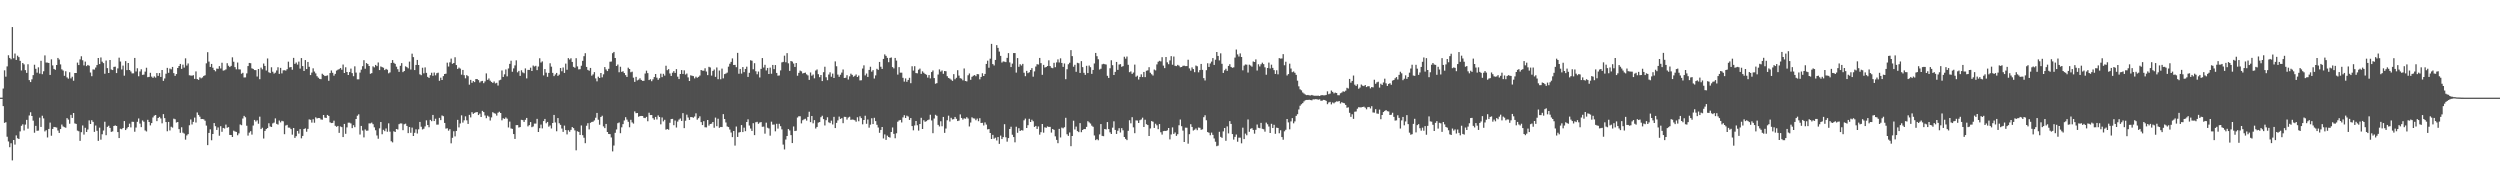 <svg xmlns="http://www.w3.org/2000/svg" width="1920" height="150"><path fill="#4f4f4f" d="M0 75h1v1H0zM1 75h1v1H1zM2 68.015h1v13.479H2zM3 54.032h1v40.341H3zM4 58.864h1v34.997H4zM5 50.986h1v54.047H5zM6 42.428h1v66.228H6zM7 44.479h1v68.595H7zM8 45.536h1v64.514H8zM9 20.805h1v102.396H9zM10 44.772h1v62.763H10zM11 41.087h1v69.97H11zM12 46.008h1v57.995H12zM13 42.744h1v63.458H13zM14 43.886h1v62.873H14zM15 46.742h1v54.152H15zM16 54.126h1v42.488H16zM17 48.392h1v47.109H17zM18 49.448h1v50.732H18zM19 53.847h1v41.868H19zM20 55.968h1v36.095H20zM21 49.347h1v49.448H21zM22 61.551h1v27.134H22zM23 63.018h1v23.191H23zM24 60.931h1v28.148H24zM25 57.703h1v34.967H25zM26 49.736h1v52.209H26zM27 52.817h1v43.841H27zM28 55.831h1v44.617H28zM29 51.73h1v48.569H29zM30 56.525h1v33.841H30zM31 46.715h1v50.776H31zM32 56.962h1v31.923H32zM33 54.753h1v36.2H33zM34 42.558h1v58.357H34zM35 48.017h1v51.971H35zM36 48.056h1v57.535H36zM37 48.397h1v50.648H37zM38 57.541h1v36.638H38zM39 45.568h1v58.672H39zM40 50.249h1v48.769H40zM41 52.945h1v44.555H41zM42 53.584h1v44.092H42zM43 49.908h1v48.043H43zM44 44.49h1v55.743H44zM45 45.699h1v56.384H45zM46 49.452h1v49.647H46zM47 53.242h1v42.406H47zM48 54.163h1v42.973H48zM49 58.214h1v39.487H49zM50 54.714h1v43.367H50zM51 59.454h1v31.289H51zM52 60.439h1v31.394H52zM53 55.486h1v39.533H53zM54 60.228h1v27.986H54zM55 58.923h1v31.671H55zM56 61.983h1v24.781H56zM57 56.076h1v38.707H57zM58 56.058h1v39.144H58zM59 48.083h1v52.216H59zM60 49.972h1v50.835H60zM61 45.628h1v62.564H61zM62 43.208h1v58.329H62zM63 46.298h1v50.071H63zM64 50.244h1v53.108H64zM65 47.324h1v50.812H65zM66 50.777h1v50.581H66zM67 49.871h1v49.604H67zM68 50.464h1v42.016H68zM69 55.703h1v39.515H69zM70 58.523h1v33.79H70zM71 53.304h1v40.311H71zM72 53.453h1v47.805H72zM73 51.888h1v44.514H73zM74 49.969h1v50.492H74zM75 44.543h1v63.637H75zM76 49.187h1v48.84H76zM77 44.112h1v63.138H77zM78 47.358h1v55.768H78zM79 48.505h1v51.76H79zM80 56.607h1v36.903H80zM81 46.493h1v57.35H81zM82 52.343h1v45.104H82zM83 56.076h1v40.51H83zM84 46.072h1v52.179H84zM85 53.407h1v47.885H85zM86 53.833h1v47.089H86zM87 51.373h1v45.381H87zM88 51.208h1v45.081H88zM89 56.12h1v40.668H89zM90 52.526h1v48.879H90zM91 44.291h1v61.724H91zM92 47.246h1v51.632H92zM93 53.355h1v45.917H93zM94 50.393h1v47.901H94zM95 58.122h1v34.832H95zM96 46.935h1v52.937H96zM97 53.863h1v44.779H97zM98 48.363h1v49.155H98zM99 53.762h1v41.199H99zM100 54.861h1v42.962H100zM101 56.353h1v37.125H101zM102 56.305h1v37.279H102zM103 44.492h1v56.688H103zM104 54.89h1v43.06H104zM105 52.412h1v41.135H105zM106 58.562h1v32.438H106zM107 54.906h1v39.998H107zM108 53.204h1v44.427H108zM109 57.507h1v35.003H109zM110 57.31h1v36.203H110zM111 54.998h1v45.198H111zM112 51.997h1v48.984H112zM113 59.271h1v32.737H113zM114 59.056h1v34.621H114zM115 55.914h1v40.385H115zM116 58.829h1v35.695H116zM117 59.779h1v30.446H117zM118 58.669h1v30.174H118zM119 59.578h1v28.746H119zM120 56.133h1v36.889H120zM121 58.241h1v32.396H121zM122 56.113h1v33.66H122zM123 59.084h1v31.893H123zM124 53.783h1v40.925H124zM125 62.082h1v25.576H125zM126 60.271h1v30.437H126zM127 56.646h1v37.102H127zM128 52.098h1v48.737H128zM129 55.891h1v37.741H129zM130 52.62h1v47.562H130zM131 53.265h1v44.07H131zM132 51.43h1v46.592H132zM133 56.158h1v34.974H133zM134 58.276h1v33.328H134zM135 56.875h1v37.256H135zM136 52.224h1v41.485H136zM137 50.69h1v48.489H137zM138 49.111h1v52.895H138zM139 52.911h1v44.818H139zM140 49.658h1v52.241H140zM141 51.904h1v50.7H141zM142 44.822h1v62.429H142zM143 50.343h1v53.694H143zM144 48.734h1v54.276H144zM145 57.795h1v38.393H145zM146 57.992h1v33.772H146zM147 58.113h1v37.459H147zM148 57.767h1v35.841H148zM149 60.548h1v29.746H149zM150 54.836h1v39.274H150zM151 60.738h1v25.649H151zM152 61.347h1v26.919H152zM153 59.372h1v30.215H153zM154 60.159h1v31.27H154zM155 59.489h1v31.884H155zM156 58.335h1v33.321H156zM157 57.781h1v34.928H157zM158 48.653h1v47.812H158zM159 40.114h1v71.344H159zM160 47.303h1v54.804H160zM161 51.407h1v47.913H161zM162 49.093h1v58.629H162zM163 52.013h1v50.881H163zM164 53.762h1v40.73H164zM165 54.762h1v42.154H165zM166 52.67h1v47.139H166zM167 52.84h1v45.035H167zM168 50.814h1v53.413H168zM169 52.604h1v44.314H169zM170 48.173h1v53.06H170zM171 54.245h1v44.001H171zM172 53.984h1v44.743H172zM173 53.288h1v42.422H173zM174 48.557h1v49.524H174zM175 50.507h1v47.127H175zM176 51.498h1v52.152H176zM177 50.594h1v53.085H177zM178 44.041h1v61.186H178zM179 47.408h1v52.943H179zM180 51.56h1v49.43H180zM181 53.261h1v48.059H181zM182 48.026h1v55.857H182zM183 53.24h1v49.226H183zM184 53.368h1v42.243H184zM185 56.614h1v39.535H185zM186 55.911h1v35.116H186zM187 59.505h1v29.469H187zM188 59.443h1v30.632H188zM189 56.39h1v40.183H189zM190 50.759h1v53.365H190zM191 48.351h1v53.509H191zM192 48.55h1v52.227H192zM193 52.469h1v50.902H193zM194 52.92h1v43.488H194zM195 53.815h1v38.279H195zM196 53.872h1v39.487H196zM197 58.791h1v33.605H197zM198 52.986h1v42.051H198zM199 60.816h1v28.782H199zM200 51.899h1v47.237H200zM201 53.268h1v44.846H201zM202 48.791h1v57.608H202zM203 50.638h1v49.934H203zM204 54.149h1v44.955H204zM205 44.911h1v53.426H205zM206 55.497h1v39.171H206zM207 56.14h1v40.977H207zM208 51.665h1v45.875H208zM209 55.115h1v39.659H209zM210 56.509h1v37.645H210zM211 55.833h1v35.106H211zM212 54.099h1v41.023H212zM213 51.682h1v44.037H213zM214 56.717h1v35.859H214zM215 52.126h1v41.902H215zM216 56.392h1v36.372H216zM217 53.998h1v39.181H217zM218 53.899h1v49.144H218zM219 54.206h1v42.206H219zM220 53.16h1v42.719H220zM221 47.358h1v50.616H221zM222 51.757h1v46.31H222zM223 51.443h1v47.732H223zM224 53.558h1v49.879H224zM225 44.442h1v53.873H225zM226 49.07h1v56.837H226zM227 48.051h1v56.539H227zM228 49.599h1v50.957H228zM229 47.31h1v55.317H229zM230 52.709h1v46.452H230zM231 44.588h1v61.666H231zM232 50.716h1v53.669H232zM233 54.545h1v44.523H233zM234 46.127h1v52.447H234zM235 53.05h1v48.098H235zM236 47.589h1v51.401H236zM237 51.299h1v40.384H237zM238 57.655h1v34.328H238zM239 55.749h1v38.391H239zM240 52.469h1v39.13H240zM241 54.918h1v39.366H241zM242 56.364h1v33.747H242zM243 58.518h1v32.467H243zM244 59.64h1v30.97H244zM245 60.567h1v30.119H245zM246 60.809h1v30.929H246zM247 56.648h1v35.315H247zM248 57.497h1v30.847H248zM249 58.431h1v31.895H249zM250 58.198h1v32.406H250zM251 57.928h1v30.339H251zM252 62.059h1v26.988H252zM253 56.108h1v37.867H253zM254 54.101h1v40.426H254zM255 55.904h1v38.482H255zM256 58.102h1v34.548H256zM257 56.721h1v39.902H257zM258 54.215h1v43.191H258zM259 53.54h1v43.195H259zM260 53.112h1v48.922H260zM261 52.208h1v44.932H261zM262 53.547h1v44.074H262zM263 49.546h1v55.702H263zM264 56.087h1v39.101H264zM265 51.668h1v51.074H265zM266 55.282h1v42.548H266zM267 57.58h1v36.615H267zM268 55.325h1v38.862H268zM269 52.686h1v42.122H269zM270 56.163h1v42.236H270zM271 58.5h1v37.631H271zM272 50.967h1v46.729H272zM273 55.76h1v35.61H273zM274 60.947h1v27.922H274zM275 60.94h1v26.889H275zM276 55.753h1v47.569H276zM277 53.513h1v43.188H277zM278 50.862h1v49.389H278zM279 46.23h1v59.277H279zM280 52.764h1v46.658H280zM281 48.454h1v51.932H281zM282 49.191h1v51.112H282zM283 50.679h1v44.086H283zM284 56.678h1v38.073H284zM285 56.186h1v37.961H285zM286 50.945h1v44.427H286zM287 51.787h1v46.004H287zM288 49.855h1v50.174H288zM289 50.809h1v53.22H289zM290 47.994h1v58.572H290zM291 53.815h1v44.752H291zM292 51.07h1v42.65H292zM293 51.563h1v51.529H293zM294 52.011h1v47.665H294zM295 53.828h1v46.949H295zM296 52.906h1v45.779H296zM297 53.558h1v47.604H297zM298 56.326h1v38.389H298zM299 55.598h1v45.537H299zM300 48.319h1v60.158H300zM301 46.14h1v63.232H301zM302 48.212h1v52.584H302zM303 49.059h1v52.339H303zM304 51.176h1v47.917H304zM305 53.165h1v46.326H305zM306 55.188h1v40.188H306zM307 50.53h1v44.23H307zM308 48.502h1v46.338H308zM309 55.41h1v44.559H309zM310 54.54h1v40.888H310zM311 50.949h1v44.037H311zM312 51.533h1v45.17H312zM313 52.501h1v49.721H313zM314 47.308h1v50.297H314zM315 53.412h1v48.595H315zM316 41.215h1v56.777H316zM317 43.858h1v60.611H317zM318 53.826h1v48.176H318zM319 49.844h1v49.485H319zM320 46.021h1v56.514H320zM321 49.942h1v49.364H321zM322 57.079h1v36.551H322zM323 57.777h1v39.549H323zM324 52.018h1v47.393H324zM325 56.303h1v42.557H325zM326 51.768h1v45.324H326zM327 55.948h1v36.477H327zM328 59.024h1v36.988H328zM329 59.855h1v37.899H329zM330 57.745h1v34.335H330zM331 55.861h1v37.214H331zM332 58.191h1v30.08H332zM333 55.728h1v37.253H333zM334 57.85h1v33.314H334zM335 56.225h1v39.499H335zM336 55.792h1v39.897H336zM337 62.064h1v28.457H337zM338 59.649h1v32.596H338zM339 61.464h1v27.212H339zM340 58.491h1v30.728H340zM341 56.845h1v37.549H341zM342 56.566h1v42.213H342zM343 48.134h1v50.359H343zM344 51.1h1v49.258H344zM345 47.871h1v51.378H345zM346 45.007h1v65.063H346zM347 49.006h1v56.835H347zM348 48.397h1v52.41H348zM349 43.984h1v60.762H349zM350 49.969h1v50.581H350zM351 52.938h1v39.135H351zM352 51.942h1v45.901H352zM353 52.675h1v42.165H353zM354 57.346h1v31.254H354zM355 53.714h1v40.435H355zM356 57.74h1v34.681H356zM357 60.141h1v29.201H357zM358 57.683h1v34.754H358zM359 58.521h1v36.645H359zM360 65.03h1v23.209H360zM361 61.331h1v28.828H361zM362 63.604h1v22.561H362zM363 62.26h1v25.212H363zM364 63.08h1v23.596H364zM365 60.741h1v25.491H365zM366 60.738h1v25.324H366zM367 61.533h1v26.816H367zM368 63.375h1v23.87H368zM369 62.428h1v27.439H369zM370 62.086h1v23.053H370zM371 63.904h1v22.149H371zM372 62.531h1v26.148H372zM373 56.374h1v34.429H373zM374 61.322h1v27.528H374zM375 60.246h1v29.334H375zM376 61.938h1v30.643H376zM377 62.913h1v27.249H377zM378 63.705h1v22.463H378zM379 62.542h1v24.408H379zM380 64.03h1v23.252H380zM381 63.583h1v25.219H381zM382 65.71h1v20.872H382zM383 61.711h1v24.102H383zM384 61.23h1v25.569H384zM385 54.11h1v38.313H385zM386 59.093h1v31.71H386zM387 57.076h1v34.273H387zM388 53.329h1v36.892H388zM389 58.64h1v32.506H389zM390 52.567h1v45.335H390zM391 49.059h1v44.349H391zM392 46.626h1v52.06H392zM393 55.108h1v43.882H393zM394 52.505h1v50.469H394zM395 50.235h1v56.491H395zM396 46.337h1v49.762H396zM397 55.552h1v40.476H397zM398 54.449h1v43.516H398zM399 58.253h1v39.32H399zM400 53.989h1v38.004H400zM401 55.582h1v36.683H401zM402 56.252h1v37.409H402zM403 52.533h1v39.469H403zM404 60.205h1v30.362H404zM405 53.634h1v43.436H405zM406 53.687h1v42.396H406zM407 51.968h1v41.755H407zM408 54.527h1v43.152H408zM409 50.352h1v46.766H409zM410 51.093h1v43.848H410zM411 50.553h1v44.381H411zM412 53.858h1v37.425H412zM413 51.096h1v50.256H413zM414 44.737h1v53.728H414zM415 48.051h1v47.647H415zM416 47.161h1v51.428H416zM417 57.907h1v35.063H417zM418 53.064h1v38.295H418zM419 55.799h1v38.856H419zM420 59.003h1v34.66H420zM421 56.01h1v41.291H421zM422 48.585h1v47.764H422zM423 51.215h1v47.466H423zM424 55.962h1v38.482H424zM425 58.495h1v29.783H425zM426 57.207h1v36.857H426zM427 55.989h1v44.818H427zM428 58.273h1v32.394H428zM429 57.278h1v37.366H429zM430 52.245h1v43.646H430zM431 54.751h1v43.937H431zM432 51.817h1v49.448H432zM433 56.014h1v40.449H433zM434 48.848h1v51.053H434zM435 53.579h1v49.627H435zM436 44.641h1v55.365H436zM437 45.712h1v55.436H437zM438 44.772h1v54.946H438zM439 47.541h1v50.027H439zM440 51.368h1v47.015H440zM441 52.045h1v48.084H441zM442 44.705h1v70.767H442zM443 51.004h1v49.799H443zM444 53.316h1v47.997H444zM445 53.162h1v50.474H445zM446 50.473h1v45.882H446zM447 46.77h1v57.059H447zM448 43.16h1v62.609H448zM449 40.833h1v69.135H449zM450 51.421h1v45.15H450zM451 53.673h1v40.929H451zM452 54.341h1v45.04H452zM453 52.155h1v42.135H453zM454 58.138h1v35.528H454zM455 57.117h1v36.31H455zM456 55.392h1v37.068H456zM457 60.219h1v30.185H457zM458 62.478h1v24.246H458zM459 58.868h1v33.106H459zM460 59.88h1v35.892H460zM461 56.069h1v33.799H461zM462 59.381h1v29.506H462zM463 57.108h1v39.961H463zM464 51.494h1v46.935H464zM465 53.343h1v41.831H465zM466 54.586h1v46.796H466zM467 52.828h1v50.085H467zM468 47.401h1v55.592H468zM469 47.273h1v58.315H469zM470 40.865h1v75.393H470zM471 39.91h1v71.84H471zM472 44.554h1v57.418H472zM473 50.67h1v48.746H473zM474 49.58h1v45.049H474zM475 55.476h1v38.59H475zM476 51.27h1v51.025H476zM477 55.202h1v42.564H477zM478 54.749h1v40.568H478zM479 56.133h1v36.39H479zM480 57.678h1v32.319H480zM481 59.065h1v32.788H481zM482 51.965h1v41.552H482zM483 53h1v44.752H483zM484 55.488h1v36.53H484zM485 55.048h1v38.949H485zM486 59.628h1v35.28H486zM487 62.853h1v22.708H487zM488 59.038h1v27.901H488zM489 61.734h1v25.031H489zM490 61.208h1v28.43H490zM491 60.116h1v29.041H491zM492 61.377h1v27.661H492zM493 62.128h1v26.972H493zM494 62.052h1v28.441H494zM495 56.456h1v34.292H495zM496 54.256h1v35.505H496zM497 56.158h1v36.96H497zM498 61.494h1v25.061H498zM499 60.876h1v27.498H499zM500 62.368h1v25.933H500zM501 60.928h1v29.828H501zM502 59.164h1v32.815H502zM503 56.815h1v32.998H503zM504 59.649h1v32.117H504zM505 61.272h1v27.352H505zM506 60.079h1v29.785H506zM507 56.577h1v38.899H507zM508 59.235h1v30.954H508zM509 56.694h1v36.539H509zM510 58.07h1v33.944H510zM511 50.484h1v49.082H511zM512 53.934h1v45.145H512zM513 53.098h1v46.519H513zM514 56.399h1v37.933H514zM515 58.324h1v33.095H515zM516 55.843h1v35.427H516zM517 54.625h1v41.552H517zM518 56.026h1v36.555H518zM519 53.089h1v44.857H519zM520 58.9h1v34.482H520zM521 60.729h1v31.106H521zM522 56.841h1v34.152H522zM523 53.822h1v39.032H523zM524 56.76h1v30.135H524zM525 53.996h1v44.408H525zM526 57.264h1v35.445H526zM527 56.447h1v31.62H527zM528 59.447h1v30.81H528zM529 62.21h1v29.876H529zM530 57.836h1v32.085H530zM531 58.15h1v31.829H531zM532 58.45h1v31.959H532zM533 60.203h1v29.272H533zM534 58.88h1v28.16H534zM535 59.743h1v32.145H535zM536 59.054h1v31.712H536zM537 57.992h1v31.33H537zM538 53.778h1v40.025H538zM539 54.268h1v41.781H539zM540 54.305h1v38.785H540zM541 52.439h1v45.294H541zM542 54.961h1v42.875H542zM543 57.717h1v34.427H543zM544 51.292h1v45.175H544zM545 51.789h1v43.438H545zM546 58.04h1v36.949H546zM547 54.465h1v39.215H547zM548 53.391h1v44.733H548zM549 59.049h1v31.279H549zM550 51.819h1v45.086H550zM551 60.83h1v30.38H551zM552 54.172h1v44.001H552zM553 60.853h1v36.626H553zM554 52.675h1v44.896H554zM555 60.152h1v27.519H555zM556 56.916h1v34.461H556zM557 56.458h1v37.594H557zM558 55.74h1v41.378H558zM559 51.212h1v46.386H559zM560 48.962h1v50.54H560zM561 47.495h1v54.266H561zM562 44.856h1v60.437H562zM563 49.905h1v50.716H563zM564 49.841h1v61.978H564zM565 51.595h1v45.566H565zM566 40.594h1v64.594H566zM567 56.623h1v45.173H567zM568 52.959h1v48.483H568zM569 56.516h1v39.551H569zM570 51.498h1v49.936H570zM571 55.389h1v42.664H571zM572 52.924h1v47.835H572zM573 51.18h1v42.52H573zM574 59.07h1v32.58H574zM575 55.923h1v40.49H575zM576 46.287h1v52.417H576zM577 46.621h1v53.96H577zM578 53.217h1v41.405H578zM579 48.521h1v55.239H579zM580 54.746h1v39.158H580zM581 57.04h1v36.526H581zM582 54.939h1v40.153H582zM583 59.489h1v34.61H583zM584 52.867h1v40.872H584zM585 44.614h1v52.781H585zM586 51.867h1v45.388H586zM587 49.768h1v52.905H587zM588 54.096h1v40.094H588zM589 52.171h1v45.93H589zM590 56.854h1v41.811H590zM591 51.924h1v52.271H591zM592 56.607h1v36.841H592zM593 49.876h1v45.869H593zM594 53.098h1v42.518H594zM595 49.979h1v50.861H595zM596 56.003h1v39.052H596zM597 58.134h1v40.646H597zM598 57.939h1v37.132H598zM599 54.062h1v42.834H599zM600 47.923h1v51.481H600zM601 47.493h1v63.571H601zM602 42.73h1v72.06H602zM603 47.834h1v59.302H603zM604 40.83h1v63.616H604zM605 48.621h1v50.497H605zM606 54.412h1v45.807H606zM607 46.857h1v56.94H607zM608 47.326h1v62.566H608zM609 48.784h1v48.345H609zM610 51.409h1v49.249H610zM611 48.39h1v52.005H611zM612 58.152h1v32.131H612zM613 55.955h1v33.339H613zM614 54.22h1v35.074H614zM615 54.765h1v40.011H615zM616 56.399h1v35.965H616zM617 56.053h1v35.631H617zM618 55.781h1v35.418H618zM619 57.095h1v35.534H619zM620 57.925h1v31.877H620zM621 61.34h1v24.447H621zM622 55.641h1v38.137H622zM623 58.129h1v30.984H623zM624 57.234h1v37.485H624zM625 60.143h1v32.113H625zM626 54.144h1v44.596H626zM627 53.371h1v44.138H627zM628 56.982h1v37.157H628zM629 59.301h1v34.445H629zM630 57.589h1v32.419H630zM631 62.27h1v26.599H631zM632 55.426h1v36.068H632zM633 51.27h1v45.07H633zM634 59.319h1v32.989H634zM635 61.569h1v28.496H635zM636 57.246h1v36.683H636zM637 55.538h1v39.039H637zM638 58.93h1v33.749H638zM639 56.536h1v39.068H639zM640 59.896h1v29.833H640zM641 47.131h1v51.247H641zM642 50.867h1v43.49H642zM643 57.314h1v35.129H643zM644 58.997h1v30.547H644zM645 57.401h1v33.928H645zM646 55.762h1v34.946H646zM647 53.357h1v41.275H647zM648 59.924h1v29.799H648zM649 59.699h1v30.13H649zM650 57.749h1v34.113H650zM651 61.075h1v29.213H651zM652 58.61h1v31.03H652zM653 56.582h1v35.496H653zM654 57.513h1v34.278H654zM655 58.949h1v33.017H655zM656 58.221h1v34.141H656zM657 57.184h1v36.32H657zM658 59.111h1v30.973H658zM659 58.026h1v35.125H659zM660 61.759h1v27.608H660zM661 61.624h1v29.121H661zM662 52.636h1v42.843H662zM663 50.166h1v42.014H663zM664 57.925h1v30.941H664zM665 56.474h1v38.611H665zM666 59.09h1v32.733H666zM667 53.712h1v44.337H667zM668 51.244h1v44.486H668zM669 55.039h1v35.786H669zM670 53.886h1v41.401H670zM671 60.331h1v30.144H671zM672 57.923h1v35.097H672zM673 52.828h1v43.019H673zM674 53.654h1v44.315H674zM675 47.559h1v54.434H675zM676 51.249h1v48.526H676zM677 52.92h1v44.607H677zM678 45.266h1v61.09H678zM679 41.785h1v61.456H679zM680 42.899h1v64.525H680zM681 44.447h1v59.673H681zM682 47.788h1v57.418H682zM683 44.469h1v61.234H683zM684 44.154h1v57.212H684zM685 51.492h1v46.42H685zM686 52.549h1v50.261H686zM687 44.511h1v61.682H687zM688 46.541h1v55.782H688zM689 57.269h1v36.198H689zM690 51.549h1v40.957H690zM691 55.811h1v36.285H691zM692 55.785h1v38.27H692zM693 59.761h1v30.407H693zM694 62.654h1v25.839H694zM695 60.23h1v30.38H695zM696 62.844h1v26.011H696zM697 61.391h1v28.084H697zM698 59.756h1v32.358H698zM699 63.899h1v26.77H699zM700 50.88h1v45.946H700zM701 54.197h1v45.876H701zM702 50.823h1v45.537H702zM703 56.14h1v36.77H703zM704 56.319h1v39.876H704zM705 53.568h1v46.718H705zM706 52.693h1v42.531H706zM707 56.731h1v33.754H707zM708 54.801h1v44.262H708zM709 55.856h1v36.523H709zM710 56.77h1v36.775H710zM711 57.413h1v35.663H711zM712 59.576h1v32.705H712zM713 57.642h1v34.157H713zM714 60.198h1v27.929H714zM715 55.353h1v37.178H715zM716 54.117h1v48.199H716zM717 59.937h1v31.092H717zM718 64.323h1v23.861H718zM719 63.849h1v25.093H719zM720 57.236h1v38.643H720zM721 53.32h1v43.802H721zM722 54.987h1v38.162H722zM723 54.126h1v42.859H723zM724 56.673h1v33.145H724zM725 54.513h1v47.535H725zM726 54.71h1v43.999H726zM727 58.543h1v33.82H727zM728 59.864h1v28.977H728zM729 60.349h1v33.003H729zM730 61.194h1v29.277H730zM731 62.084h1v29.67H731zM732 56.955h1v34.518H732zM733 60.894h1v28.888H733zM734 59.745h1v31.492H734zM735 53.927h1v39.059H735zM736 58.086h1v34.516H736zM737 60.063h1v27.805H737zM738 60.393h1v30.201H738zM739 61.674h1v30.176H739zM740 52.597h1v38.302H740zM741 62.217h1v28.977H741zM742 62.508h1v27.498H742zM743 57.82h1v33.22H743zM744 56.445h1v40.698H744zM745 61.301h1v32.809H745zM746 58.965h1v31.156H746zM747 58.168h1v32.71H747zM748 57.658h1v33.381H748zM749 58.518h1v33.822H749zM750 56.882h1v34.179H750zM751 57.019h1v36.088H751zM752 60.928h1v29.828H752zM753 59.109h1v35.361H753zM754 56.293h1v38.038H754zM755 58.379h1v37.961H755zM756 56.756h1v37.224H756zM757 49.081h1v46.596H757zM758 46.591h1v52.804H758zM759 52.002h1v47.123H759zM760 45.035h1v57.105H760zM761 33.694h1v73.071H761zM762 49.178h1v54.39H762zM763 50.274h1v56.21H763zM764 46.005h1v59.725H764zM765 34.666h1v73.2H765zM766 36.781h1v68.473H766zM767 39.642h1v70.835H767zM768 42.895h1v61.231H768zM769 48.003h1v58.819H769zM770 47.15h1v58.192H770zM771 47.383h1v48.015H771zM772 47.708h1v57.725H772zM773 44.424h1v64.385H773zM774 40.789h1v65.232H774zM775 47.944h1v51.149H775zM776 51.526h1v45.814H776zM777 48.837h1v54.637H777zM778 40.775h1v64.504H778zM779 40.759h1v68.551H779zM780 55.735h1v41.572H780zM781 44.584h1v57.423H781zM782 51.288h1v47.166H782zM783 49.34h1v51.257H783zM784 50.356h1v49.602H784zM785 49.031h1v51.227H785zM786 55.884h1v36.509H786zM787 58.5h1v32.593H787zM788 54.446h1v43.868H788zM789 56.184h1v39.977H789zM790 55.497h1v35.75H790zM791 53.746h1v39.972H791zM792 52.341h1v39.606H792zM793 58.859h1v34.28H793zM794 54.854h1v42.625H794zM795 51.086h1v45.626H795zM796 49.313h1v49.725H796zM797 49.574h1v47.528H797zM798 44.479h1v58.949H798zM799 48.493h1v53.026H799zM800 57.429h1v37.796H800zM801 49.837h1v52.039H801zM802 51.842h1v45.967H802zM803 51.45h1v46.688H803zM804 50.704h1v46.349H804zM805 46.314h1v51.186H805zM806 50.741h1v46.69H806zM807 52.02h1v49.815H807zM808 52.384h1v46.693H808zM809 48.232h1v51.531H809zM810 51.601h1v53.092H810zM811 47.914h1v59.494H811zM812 45.637h1v64.342H812zM813 47.967h1v50.996H813zM814 44.788h1v60.767H814zM815 48.349h1v49.627H815zM816 51.37h1v47.198H816zM817 48.752h1v48.931H817zM818 60.848h1v29.606H818zM819 53.178h1v49.913H819zM820 49.363h1v54.999H820zM821 48.203h1v53.516H821zM822 38.489h1v73.788H822zM823 43.094h1v61.332H823zM824 51.254h1v41.444H824zM825 49.786h1v49.657H825zM826 55.131h1v42.099H826zM827 48.228h1v52.458H827zM828 48.582h1v52.905H828zM829 56.019h1v38.563H829zM830 46.957h1v54.566H830zM831 51.567h1v48.279H831zM832 55.923h1v43.131H832zM833 57.516h1v41.678H833zM834 50.512h1v46.931H834zM835 56.117h1v36.967H835zM836 50.331h1v43.69H836zM837 51.595h1v43.287H837zM838 56.708h1v39.815H838zM839 53.719h1v43.68H839zM840 48.752h1v55.278H840zM841 40.668h1v66.937H841zM842 43.144h1v63.706H842zM843 45.527h1v62.179H843zM844 53.421h1v49.776H844zM845 52.798h1v42.486H845zM846 49.418h1v54.926H846zM847 49.017h1v55.596H847zM848 49.292h1v49.801H848zM849 49.562h1v49.856H849zM850 58.234h1v35.537H850zM851 59.862h1v39.254H851zM852 52.412h1v49.229H852zM853 46.284h1v56.615H853zM854 50.063h1v47.986H854zM855 57.607h1v35.58H855zM856 55.213h1v44.557H856zM857 47.564h1v55.312H857zM858 53.648h1v46.764H858zM859 49.551h1v48.883H859zM860 49.237h1v52.557H860zM861 51.292h1v47.098H861zM862 50.809h1v49.304H862zM863 43.575h1v61.662H863zM864 45.049h1v61.6H864zM865 43.437h1v64.161H865zM866 49.759h1v50.696H866zM867 55.472h1v36.91H867zM868 54.84h1v39.902H868zM869 56.74h1v33.284H869zM870 55.705h1v42.087H870zM871 49.594h1v52.685H871zM872 58.932h1v33.541H872zM873 58.097h1v34.45H873zM874 61.079h1v33.372H874zM875 59.09h1v33.204H875zM876 57.083h1v34.651H876zM877 59.166h1v31.197H877zM878 55.257h1v42.298H878zM879 59.225h1v32.744H879zM880 54.337h1v41.069H880zM881 54h1v42.026H881zM882 51.599h1v52.852H882zM883 55.852h1v42.827H883zM884 57.058h1v35.928H884zM885 58.019h1v35.48H885zM886 53.412h1v44.839H886zM887 54.062h1v40.968H887zM888 49.452h1v46.823H888zM889 47.415h1v51.806H889zM890 46.685h1v48.574H890zM891 47.143h1v54.436H891zM892 43.922h1v59.471H892zM893 50.404h1v50.32H893zM894 52.32h1v48.162H894zM895 43.776h1v56.837H895zM896 47.848h1v52.243H896zM897 49.283h1v49.011H897zM898 46.374h1v60.671H898zM899 43.105h1v60.16H899zM900 49.715h1v48.105H900zM901 43.423h1v59.439H901zM902 50.537h1v51.22H902zM903 50.775h1v53.552H903zM904 49.839h1v53.23H904zM905 50.446h1v45.772H905zM906 51.684h1v40.101H906zM907 51.448h1v45.45H907zM908 50.542h1v49.737H908zM909 50.423h1v58.609H909zM910 50.798h1v47.26H910zM911 50.741h1v47.333H911zM912 45.863h1v64.456H912zM913 52.528h1v50.545H913zM914 54.256h1v41.131H914zM915 51.78h1v45.697H915zM916 53.02h1v47.253H916zM917 55.447h1v44.214H917zM918 50.311h1v48.343H918zM919 50.887h1v49.11H919zM920 55.534h1v42.426H920zM921 53.835h1v44.305H921zM922 49.123h1v50.565H922zM923 53.659h1v45.654H923zM924 59.995h1v30.016H924zM925 61.816h1v26.69H925zM926 53.899h1v38.485H926zM927 48.573h1v52.873H927zM928 51.414h1v50.536H928zM929 48.754h1v55.127H929zM930 47.328h1v54.504H930zM931 44.602h1v58.975H931zM932 49.846h1v56.516H932zM933 45.854h1v63.017H933zM934 39.947h1v72.344H934zM935 42.957h1v68.84H935zM936 46.383h1v54.827H936zM937 40.981h1v64.156H937zM938 49.01h1v56.86H938zM939 56.03h1v44.864H939zM940 53.954h1v44.342H940zM941 52.764h1v55.379H941zM942 54.44h1v42.614H942zM943 50.629h1v51.806H943zM944 49.31h1v43.742H944zM945 51.384h1v43.802H945zM946 52.073h1v50.902H946zM947 51.702h1v55.535H947zM948 44.261h1v60.865H948zM949 38.02h1v65.285H949zM950 41.787h1v67.057H950zM951 43.437h1v62.303H951zM952 41.027h1v64.713H952zM953 43.79h1v66.31H953zM954 54.025h1v44.008H954zM955 50.4h1v56.386H955zM956 49.523h1v53.079H956zM957 49.649h1v54.214H957zM958 55.689h1v36.077H958zM959 49.64h1v51.584H959zM960 50.324h1v48.574H960zM961 51.183h1v47.23H961zM962 47.214h1v52.582H962zM963 47.633h1v55.04H963zM964 45.596h1v54.097H964zM965 54.16h1v41.476H965zM966 49.338h1v48.803H966zM967 51.068h1v47.372H967zM968 49.37h1v44.967H968zM969 48.148h1v50.751H969zM970 49.244h1v50.05H970zM971 51.72h1v49.416H971zM972 57.378h1v36.796H972zM973 52.208h1v43.225H973zM974 48.058h1v49.1H974zM975 52.597h1v49.535H975zM976 49.651h1v45.408H976zM977 52.112h1v46.214H977zM978 53.879h1v41.946H978zM979 56.795h1v45.967H979zM980 53.95h1v44.074H980zM981 57.101h1v41.222H981zM982 44.662h1v57.67H982zM983 45.003h1v55.061H983zM984 44.888h1v60.389H984zM985 41.563h1v65.752H985zM986 50.114h1v50.758H986zM987 47.408h1v52.277H987zM988 57.976h1v33.401H988zM989 56.863h1v37.121H989zM990 48.905h1v50.428H990zM991 52.659h1v40.552H991zM992 55.449h1v35.292H992zM993 54.888h1v39.821H993zM994 55.9h1v37.313H994zM995 57.497h1v31.499H995zM996 61.949h1v25.731H996zM997 66.282h1v17.778H997zM998 68.614h1v12.589H998zM999 69.383h1v10.698H999zM1000 71.004h1v8.21H1000zM1001 71.841h1v6.047H1001zM1002 72.626h1v4.36H1002zM1003 73.071h1v3.687H1003zM1004 72.89h1v3.841H1004zM1005 73.201h1v3.42H1005zM1006 73.338h1v3.513H1006zM1007 72.899h1v4.147H1007zM1008 73.299h1v2.985H1008zM1009 73.537h1v2.822H1009zM1010 73.526h1v2.607H1010zM1011 73.503h1v2.781H1011zM1012 73.457h1v3.085H1012zM1013 73.707h1v2.568H1013zM1014 73.158h1v4.273H1014zM1015 73.057h1v4.182H1015zM1016 73.238h1v3.468H1016zM1017 73.219h1v3.616H1017zM1018 72.894h1v4.548H1018zM1019 70.125h1v9.892H1019zM1020 72.336h1v6.358H1020zM1021 71.892h1v6.356H1021zM1022 69.541h1v10.627H1022zM1023 70.53h1v8.146H1023zM1024 71.752h1v7.61H1024zM1025 71.141h1v7.333H1025zM1026 71.443h1v6.411H1026zM1027 73.093h1v4.953H1027zM1028 73.144h1v4.415H1028zM1029 71.61h1v7.906H1029zM1030 71.075h1v7.425H1030zM1031 70.168h1v8.828H1031zM1032 70.47h1v8.858H1032zM1033 69.637h1v10.932H1033zM1034 67.41h1v15.354H1034zM1035 68.008h1v14.427H1035zM1036 60.622h1v26.004H1036zM1037 63.496h1v26.235H1037zM1038 62.155h1v25.61H1038zM1039 57.996h1v33.294H1039zM1040 65.032h1v20.774H1040zM1041 65.982h1v19.625H1041zM1042 64.693h1v18.833H1042zM1043 68.154h1v14.175H1043zM1044 67.234h1v15.246H1044zM1045 64.904h1v17.526H1045zM1046 65.783h1v16.381H1046zM1047 66.174h1v15.761H1047zM1048 65.298h1v17.398H1048zM1049 66.863h1v17.102H1049zM1050 66.193h1v16.152H1050zM1051 66.261h1v15.875H1051zM1052 67.879h1v15.413H1052zM1053 66.836h1v14.726H1053zM1054 67.131h1v19.261H1054zM1055 61.24h1v25.283H1055zM1056 64.352h1v19.506H1056zM1057 63.213h1v24.006H1057zM1058 62.796h1v24.614H1058zM1059 67.284h1v16.894H1059zM1060 64.318h1v27.253H1060zM1061 65.22h1v23.081H1061zM1062 63.336h1v22.728H1062zM1063 60.425h1v24.765H1063zM1064 64.018h1v20.515H1064zM1065 65.975h1v19.409H1065zM1066 64.481h1v21.149H1066zM1067 63.911h1v24.431H1067zM1068 65.121h1v22.973H1068zM1069 61.913h1v24.653H1069zM1070 61.452h1v28.304H1070zM1071 60.132h1v32.509H1071zM1072 59.191h1v33.241H1072zM1073 61.008h1v27.533H1073zM1074 57.479h1v33.037H1074zM1075 55.09h1v43.616H1075zM1076 56.326h1v36.164H1076zM1077 61.615h1v28.178H1077zM1078 60.489h1v35.779H1078zM1079 57.857h1v35.438H1079zM1080 60.56h1v27.874H1080zM1081 59.136h1v36.214H1081zM1082 55.806h1v46.082H1082zM1083 52.631h1v50.84H1083zM1084 49.715h1v53.351H1084zM1085 58.003h1v37.105H1085zM1086 58.289h1v32.973H1086zM1087 49.747h1v51.95H1087zM1088 52.76h1v43.335H1088zM1089 57.491h1v37.819H1089zM1090 55.639h1v42.808H1090zM1091 51.398h1v48.954H1091zM1092 47.472h1v50.588H1092zM1093 44.151h1v56.26H1093zM1094 55.007h1v41.877H1094zM1095 44.648h1v58.814H1095zM1096 53.778h1v42.87H1096zM1097 59.306h1v30.078H1097zM1098 55.511h1v37.713H1098zM1099 49.715h1v43.731H1099zM1100 48.379h1v47.459H1100zM1101 49.551h1v51.037H1101zM1102 49.834h1v44.53H1102zM1103 57.426h1v35.617H1103zM1104 51.279h1v47.491H1104zM1105 53.4h1v40.936H1105zM1106 57.175h1v37.565H1106zM1107 44.641h1v56.644H1107zM1108 49.846h1v43.854H1108zM1109 54.25h1v41.282H1109zM1110 49.48h1v48.05H1110zM1111 45.321h1v52.719H1111zM1112 47.832h1v52.225H1112zM1113 43.103h1v60.046H1113zM1114 41.263h1v62.422H1114zM1115 52.389h1v46.338H1115zM1116 51.782h1v48.496H1116zM1117 52.116h1v47.265H1117zM1118 54.703h1v47.839H1118zM1119 49.207h1v50.279H1119zM1120 39.979h1v62.071H1120zM1121 47.443h1v56.507H1121zM1122 42.741h1v53.825H1122zM1123 44.879h1v57.995H1123zM1124 47.433h1v55.956H1124zM1125 51.265h1v46.67H1125zM1126 50.736h1v49.112H1126zM1127 54.799h1v42.447H1127zM1128 56.335h1v38.35H1128zM1129 54.323h1v36.356H1129zM1130 55.19h1v35.328H1130zM1131 45.014h1v51.652H1131zM1132 49.166h1v48.709H1132zM1133 51.853h1v42.673H1133zM1134 55.765h1v40.732H1134zM1135 51.73h1v48.048H1135zM1136 55.193h1v39.224H1136zM1137 55.962h1v37.34H1137zM1138 59.763h1v29.414H1138zM1139 55.865h1v42.277H1139zM1140 54.565h1v39.503H1140zM1141 55.746h1v36.191H1141zM1142 61.217h1v26.496H1142zM1143 60.34h1v31.085H1143zM1144 59.995h1v29.819H1144zM1145 55.648h1v33.756H1145zM1146 56.971h1v36.491H1146zM1147 58.619h1v33.216H1147zM1148 58.949h1v34.225H1148zM1149 58.669h1v32H1149zM1150 57.692h1v33.909H1150zM1151 59.548h1v30.078H1151zM1152 58.234h1v29.84H1152zM1153 55.806h1v36.645H1153zM1154 60.764h1v28.764H1154zM1155 57.939h1v32.419H1155zM1156 60.825h1v31.584H1156zM1157 58.413h1v33.271H1157zM1158 57.683h1v34.095H1158zM1159 58.113h1v36.194H1159zM1160 58.312h1v34.081H1160zM1161 64.922h1v22.559H1161zM1162 61.196h1v28.148H1162zM1163 58.694h1v33.406H1163zM1164 55.284h1v40.948H1164zM1165 53.661h1v40.005H1165zM1166 53.11h1v42.493H1166zM1167 55.009h1v41.366H1167zM1168 53.675h1v41.334H1168zM1169 53.169h1v45.203H1169zM1170 46.898h1v56.001H1170zM1171 50.162h1v53.653H1171zM1172 48.136h1v54.509H1172zM1173 51.704h1v47.073H1173zM1174 54.213h1v47.217H1174zM1175 51.917h1v43.47H1175zM1176 57.355h1v37.544H1176zM1177 51.855h1v45.48H1177zM1178 58.733h1v34.207H1178zM1179 57.811h1v37.334H1179zM1180 60.317h1v30.098H1180zM1181 63.995h1v20.133H1181zM1182 65.426h1v23.014H1182zM1183 65.392h1v23.04H1183zM1184 63.409h1v23.239H1184zM1185 63.769h1v25.07H1185zM1186 64.606h1v19.256H1186zM1187 65.955h1v17.226H1187zM1188 63.437h1v24.351H1188zM1189 65.44h1v19.801H1189zM1190 63.162h1v24.898H1190zM1191 61.963h1v28.274H1191zM1192 58.607h1v32.79H1192zM1193 55.936h1v37.208H1193zM1194 51.35h1v47.317H1194zM1195 45.055h1v59.05H1195zM1196 46.081h1v55.878H1196zM1197 49.164h1v54.006H1197zM1198 52.728h1v43.733H1198zM1199 55.625h1v39.112H1199zM1200 48.205h1v50.339H1200zM1201 54.549h1v41.856H1201zM1202 56.168h1v37.732H1202zM1203 52.695h1v41.852H1203zM1204 55.163h1v39.842H1204zM1205 59.464h1v30.11H1205zM1206 58.472h1v33.392H1206zM1207 53.183h1v39.81H1207zM1208 58.667h1v36.164H1208zM1209 53.373h1v39.785H1209zM1210 56.566h1v37.21H1210zM1211 57.788h1v34.475H1211zM1212 56.877h1v37.075H1212zM1213 57.209h1v40.54H1213zM1214 61.501h1v28.773H1214zM1215 59.431h1v28.711H1215zM1216 61.494h1v29.62H1216zM1217 61.867h1v24.163H1217zM1218 60.841h1v28.73H1218zM1219 61.514h1v25.576H1219zM1220 64.295h1v23.124H1220zM1221 61.977h1v26.022H1221zM1222 58.395h1v33.534H1222zM1223 58.868h1v30.089H1223zM1224 61.599h1v30.114H1224zM1225 53.286h1v42.616H1225zM1226 60.084h1v36.294H1226zM1227 54.959h1v41.671H1227zM1228 53.38h1v45.235H1228zM1229 52.991h1v45.395H1229zM1230 54.401h1v43.758H1230zM1231 47.866h1v57.13H1231zM1232 56.504h1v37.423H1232zM1233 49.665h1v47.574H1233zM1234 52.309h1v45.413H1234zM1235 56.25h1v35.729H1235zM1236 51.798h1v44.523H1236zM1237 54.895h1v40.874H1237zM1238 49.319h1v49.377H1238zM1239 52.407h1v42.195H1239zM1240 44.554h1v53.294H1240zM1241 57.644h1v35.58H1241zM1242 56.31h1v40.497H1242zM1243 49.953h1v48.725H1243zM1244 51.254h1v48.663H1244zM1245 52.62h1v40.403H1245zM1246 54.16h1v42.767H1246zM1247 55.666h1v44.594H1247zM1248 56.353h1v33.387H1248zM1249 52.631h1v43.335H1249zM1250 54.662h1v41.307H1250zM1251 54.904h1v41.639H1251zM1252 55.009h1v41.19H1252zM1253 55.025h1v38.208H1253zM1254 59.164h1v33.044H1254zM1255 56.557h1v38.492H1255zM1256 55.911h1v39.824H1256zM1257 57.8h1v33.729H1257zM1258 55.193h1v37.031H1258zM1259 57.742h1v34.044H1259zM1260 57.578h1v36.624H1260zM1261 52.782h1v44.296H1261zM1262 55.25h1v39.641H1262zM1263 57.651h1v37.739H1263zM1264 56.31h1v36.711H1264zM1265 56.792h1v38.446H1265zM1266 61.114h1v32.889H1266zM1267 61.658h1v25.599H1267zM1268 58.66h1v31.939H1268zM1269 55.447h1v36.999H1269zM1270 58.028h1v36.425H1270zM1271 53.556h1v35.489H1271zM1272 54.682h1v37.063H1272zM1273 50.615h1v47.297H1273zM1274 45.33h1v60.494H1274zM1275 48.992h1v47.537H1275zM1276 51.565h1v48.922H1276zM1277 40.592h1v63.163H1277zM1278 45.939h1v61.689H1278zM1279 49.871h1v55.349H1279zM1280 54.117h1v44.287H1280zM1281 55.076h1v42.653H1281zM1282 51.091h1v45.837H1282zM1283 54.829h1v36.702H1283zM1284 60.745h1v31.215H1284zM1285 57.916h1v36.146H1285zM1286 55.824h1v39.499H1286zM1287 53.059h1v39.473H1287zM1288 52.663h1v42.275H1288zM1289 55.863h1v35.731H1289zM1290 57.969h1v31.083H1290zM1291 59.809h1v33.106H1291zM1292 61.81h1v32.069H1292zM1293 57.632h1v33.181H1293zM1294 53.773h1v41.675H1294zM1295 56.38h1v39.334H1295zM1296 58.525h1v35.28H1296zM1297 61.533h1v27.354H1297zM1298 59.505h1v31.192H1298zM1299 59.262h1v32.699H1299zM1300 64.094h1v22.355H1300zM1301 64.925h1v18.997H1301zM1302 62.247h1v24.303H1302zM1303 61.677h1v27.498H1303zM1304 62.595h1v23.081H1304zM1305 59.585h1v28.771H1305zM1306 63.203h1v23.303H1306zM1307 61.81h1v25.164H1307zM1308 65.858h1v17.711H1308zM1309 69.209h1v12.637H1309zM1310 69.379h1v10.54H1310zM1311 62.338h1v24.271H1311zM1312 62.711h1v24.044H1312zM1313 65.717h1v19.256H1313zM1314 63.984h1v23.065H1314zM1315 62.764h1v24.875H1315zM1316 62.544h1v24.294H1316zM1317 61.507h1v27.691H1317zM1318 64.087h1v22.873H1318zM1319 58.443h1v30.95H1319zM1320 56.795h1v33.905H1320zM1321 54.531h1v38.347H1321zM1322 54.863h1v40.694H1322zM1323 55.92h1v38.691H1323zM1324 58.466h1v37.535H1324zM1325 53.776h1v43.303H1325zM1326 53.446h1v47.91H1326zM1327 48.235h1v49.989H1327zM1328 47.143h1v52.419H1328zM1329 51.384h1v47.514H1329zM1330 45.053h1v60.565H1330zM1331 49.802h1v62.072H1331zM1332 52.032h1v49.089H1332zM1333 51.64h1v44.71H1333zM1334 51.331h1v47.553H1334zM1335 51.684h1v52.644H1335zM1336 55.259h1v42.655H1336zM1337 52.011h1v41.467H1337zM1338 56.863h1v39.565H1338zM1339 58.173h1v33.47H1339zM1340 52.998h1v40.023H1340zM1341 58.147h1v34.2H1341zM1342 60.805h1v32.211H1342zM1343 55.346h1v38.453H1343zM1344 55.994h1v39.84H1344zM1345 58.862h1v34.31H1345zM1346 55.579h1v38.787H1346zM1347 55.531h1v40.536H1347zM1348 51.16h1v49.735H1348zM1349 57.108h1v35.493H1349zM1350 51.965h1v44.891H1350zM1351 49.006h1v49.583H1351zM1352 49.393h1v50.279H1352zM1353 46.815h1v55.157H1353zM1354 44.376h1v58.27H1354zM1355 50.887h1v48.025H1355zM1356 46.699h1v55.999H1356zM1357 55.236h1v41.028H1357zM1358 52.549h1v42.852H1358zM1359 53.345h1v38.494H1359zM1360 58.315h1v39.05H1360zM1361 51.835h1v49.064H1361zM1362 50.013h1v47.789H1362zM1363 50.725h1v51.108H1363zM1364 49.196h1v49.311H1364zM1365 55.38h1v46.67H1365zM1366 50.258h1v57.237H1366zM1367 47.237h1v54.981H1367zM1368 39.906h1v67.018H1368zM1369 43.783h1v63.893H1369zM1370 45.671h1v61.989H1370zM1371 41.176h1v64.839H1371zM1372 52.679h1v46.326H1372zM1373 39.345h1v62.442H1373zM1374 46.893h1v55.482H1374zM1375 54.98h1v40.755H1375zM1376 51.583h1v45.706H1376zM1377 54.952h1v44.91H1377zM1378 57.552h1v36.077H1378zM1379 59.747h1v30.916H1379zM1380 60.342h1v29.265H1380zM1381 55.655h1v36.768H1381zM1382 60.544h1v33.722H1382zM1383 54.932h1v41.696H1383zM1384 57.468h1v34.63H1384zM1385 54.533h1v38.35H1385zM1386 50.148h1v46.828H1386zM1387 54.996h1v38.132H1387zM1388 55.38h1v41.469H1388zM1389 58.344h1v33.234H1389zM1390 58.829h1v33.381H1390zM1391 53.49h1v39.805H1391zM1392 52.54h1v39.842H1392zM1393 53.066h1v39.819H1393zM1394 60.287h1v31.055H1394zM1395 58.356h1v32.996H1395zM1396 58.113h1v39.137H1396zM1397 59.34h1v36.075H1397zM1398 60.429h1v33.278H1398zM1399 58.962h1v34.294H1399zM1400 60.217h1v29.531H1400zM1401 53.785h1v41.309H1401zM1402 57.955h1v34.175H1402zM1403 58.076h1v32.63H1403zM1404 58.264h1v39.865H1404zM1405 59.415h1v33.603H1405zM1406 52.876h1v41.224H1406zM1407 56.014h1v38.448H1407zM1408 56.149h1v37.574H1408zM1409 56.838h1v36.297H1409zM1410 55.703h1v38.423H1410zM1411 52.329h1v41.179H1411zM1412 48.752h1v44.605H1412zM1413 53.826h1v47.615H1413zM1414 49.871h1v47.864H1414zM1415 55.442h1v47.606H1415zM1416 52.199h1v41.79H1416zM1417 54.652h1v39.739H1417zM1418 60.745h1v34.157H1418zM1419 57.415h1v34.701H1419zM1420 58.136h1v35.39H1420zM1421 55.486h1v35.663H1421zM1422 59.189h1v32.477H1422zM1423 55.495h1v35.306H1423zM1424 53.451h1v38.219H1424zM1425 54.05h1v42.206H1425zM1426 47.12h1v52.733H1426zM1427 52.352h1v41.815H1427zM1428 55.112h1v40.359H1428zM1429 53.551h1v41.6H1429zM1430 53.941h1v37.599H1430zM1431 58.166h1v34.395H1431zM1432 55.605h1v41.227H1432zM1433 57.697h1v34.969H1433zM1434 58.594h1v32.062H1434zM1435 53.327h1v41.403H1435zM1436 56.117h1v37.562H1436zM1437 57.051h1v36.672H1437zM1438 60.75h1v27.915H1438zM1439 63.716h1v24.676H1439zM1440 61.011h1v28.876H1440zM1441 59.548h1v30.558H1441zM1442 60.992h1v30.25H1442zM1443 55.92h1v39.334H1443zM1444 58.292h1v35.965H1444zM1445 60.715h1v30.112H1445zM1446 57.349h1v32.28H1446zM1447 57.58h1v36.661H1447zM1448 52.943h1v43.607H1448zM1449 48.047h1v56.391H1449zM1450 42.961h1v64.239H1450zM1451 42.769h1v65.377H1451zM1452 45.305h1v65.052H1452zM1453 48.766h1v55.219H1453zM1454 53.041h1v40.277H1454zM1455 42.538h1v64.507H1455zM1456 49.805h1v53.937H1456zM1457 54.369h1v43.463H1457zM1458 49.297h1v51.357H1458zM1459 47.202h1v48.883H1459zM1460 55.447h1v39.226H1460zM1461 56.431h1v40.009H1461zM1462 54.08h1v43.479H1462zM1463 55.421h1v37.585H1463zM1464 55.444h1v37.903H1464zM1465 60.722h1v27.876H1465zM1466 60.155h1v30.055H1466zM1467 59.077h1v36.075H1467zM1468 59.96h1v27.15H1468zM1469 58.804h1v30.913H1469zM1470 59.56h1v32.774H1470zM1471 55.701h1v42.433H1471zM1472 55.357h1v38.265H1472zM1473 50.862h1v43.584H1473zM1474 52.56h1v40.943H1474zM1475 55.307h1v37.267H1475zM1476 51.579h1v42.417H1476zM1477 51.361h1v46.292H1477zM1478 51.402h1v43.55H1478zM1479 56.051h1v39.46H1479zM1480 54.755h1v42.836H1480zM1481 56.829h1v36.86H1481zM1482 51.485h1v44.493H1482zM1483 52.892h1v43.383H1483zM1484 56.023h1v41.293H1484zM1485 55.376h1v39.128H1485zM1486 56.689h1v38.805H1486zM1487 61.258h1v30.918H1487zM1488 57.17h1v37.187H1488zM1489 55.497h1v44.539H1489zM1490 50.773h1v45.477H1490zM1491 61.929h1v25.2H1491zM1492 57.502h1v40.769H1492zM1493 55.852h1v36.113H1493zM1494 51.572h1v44.008H1494zM1495 53.703h1v45.45H1495zM1496 52.265h1v47.931H1496zM1497 57.198h1v33.41H1497zM1498 57.392h1v36.642H1498zM1499 54.22h1v40.282H1499zM1500 53.577h1v39.631H1500zM1501 58.175h1v34.69H1501zM1502 60.816h1v30.421H1502zM1503 54.771h1v39.535H1503zM1504 54.156h1v37.056H1504zM1505 56.911h1v32.815H1505zM1506 54.572h1v39.094H1506zM1507 49.86h1v47.668H1507zM1508 54.932h1v50.165H1508zM1509 54.961h1v48.75H1509zM1510 57.037h1v37.18H1510zM1511 56.834h1v40.792H1511zM1512 53.764h1v43.511H1512zM1513 53.65h1v42.09H1513zM1514 60.553h1v35.166H1514zM1515 59.383h1v34.093H1515zM1516 55.412h1v33.367H1516zM1517 61.285h1v28.517H1517zM1518 58.832h1v28.743H1518zM1519 60.404h1v31.751H1519zM1520 59.26h1v34.756H1520zM1521 60.594h1v28.597H1521zM1522 60.972h1v28.897H1522zM1523 58.152h1v30.785H1523zM1524 57.083h1v38.929H1524zM1525 60.354h1v34.445H1525zM1526 52.661h1v43.777H1526zM1527 57.083h1v35.557H1527zM1528 56.207h1v40.531H1528zM1529 51.201h1v46.656H1529zM1530 56.197h1v38.421H1530zM1531 56.774h1v35.802H1531zM1532 56.092h1v39.51H1532zM1533 58.065h1v33.287H1533zM1534 55.751h1v44.031H1534zM1535 50.242h1v44.754H1535zM1536 50.645h1v47.036H1536zM1537 50.1h1v46.949H1537zM1538 55.451h1v41.211H1538zM1539 56.895h1v37.21H1539zM1540 54.224h1v44.72H1540zM1541 51.379h1v45.468H1541zM1542 59.69h1v36.404H1542zM1543 56.211h1v37.846H1543zM1544 58.017h1v34.118H1544zM1545 59.409h1v36.468H1545zM1546 61.295h1v32.371H1546zM1547 57.71h1v33.177H1547zM1548 55.447h1v35.894H1548zM1549 57.108h1v33.706H1549zM1550 57.932h1v32.804H1550zM1551 59.049h1v30.76H1551zM1552 58.884h1v31.314H1552zM1553 58.841h1v32.52H1553zM1554 61.235h1v28.611H1554zM1555 57.914h1v32.357H1555zM1556 50.878h1v45.143H1556zM1557 50.091h1v47.006H1557zM1558 59.841h1v31.71H1558zM1559 55.048h1v38.51H1559zM1560 51.727h1v47.169H1560zM1561 51.038h1v52.158H1561zM1562 51.727h1v47.443H1562zM1563 50.828h1v46.798H1563zM1564 55.163h1v35.532H1564zM1565 45.632h1v55.203H1565zM1566 47.065h1v56.821H1566zM1567 50.814h1v43.12H1567zM1568 45.145h1v52.486H1568zM1569 56.85h1v39.961H1569zM1570 54.547h1v36.871H1570zM1571 51.565h1v44.797H1571zM1572 49.681h1v45.766H1572zM1573 54.391h1v43.733H1573zM1574 55.101h1v45.262H1574zM1575 45.449h1v55.681H1575zM1576 47.17h1v53.319H1576zM1577 55.14h1v40.261H1577zM1578 48.079h1v54.202H1578zM1579 53.025h1v42.834H1579zM1580 44.932h1v60.094H1580zM1581 49.855h1v46.899H1581zM1582 51.219h1v48.338H1582zM1583 50.681h1v50.183H1583zM1584 54.547h1v47.235H1584zM1585 55.405h1v38.45H1585zM1586 55.902h1v37.279H1586zM1587 57.056h1v34.44H1587zM1588 54.492h1v41.289H1588zM1589 50.777h1v44.747H1589zM1590 55.593h1v33.928H1590zM1591 53.036h1v42.465H1591zM1592 57.122h1v34.262H1592zM1593 50.018h1v43.772H1593zM1594 52h1v44.417H1594zM1595 55.197h1v44.617H1595zM1596 52.35h1v42.422H1596zM1597 57.561h1v37.43H1597zM1598 50.441h1v44.239H1598zM1599 54.936h1v40.996H1599zM1600 54.179h1v40.973H1600zM1601 58.127h1v37.89H1601zM1602 54.934h1v43.678H1602zM1603 53.84h1v40.968H1603zM1604 56.078h1v39.018H1604zM1605 56.685h1v38.972H1605zM1606 55.38h1v38.771H1606zM1607 53.357h1v41.536H1607zM1608 55.859h1v41.936H1608zM1609 52.382h1v45.383H1609zM1610 52.483h1v41.945H1610zM1611 50.221h1v47.494H1611zM1612 54.199h1v40.455H1612zM1613 48.12h1v51.144H1613zM1614 44.765h1v52.513H1614zM1615 50.537h1v51.177H1615zM1616 49.473h1v49.343H1616zM1617 49.777h1v48.153H1617zM1618 47.804h1v52.014H1618zM1619 55.087h1v39.881H1619zM1620 54.584h1v42.083H1620zM1621 52.19h1v51.877H1621zM1622 58.244h1v38.283H1622zM1623 51.441h1v40.107H1623zM1624 52.007h1v43.191H1624zM1625 55.151h1v42.39H1625zM1626 49.91h1v44.012H1626zM1627 57.291h1v34.248H1627zM1628 55.499h1v39.625H1628zM1629 55.344h1v38.579H1629zM1630 54.845h1v37.695H1630zM1631 56.795h1v40.902H1631zM1632 53.979h1v38.727H1632zM1633 54.016h1v50.579H1633zM1634 52.407h1v46.807H1634zM1635 49.413h1v46.493H1635zM1636 56.458h1v39.403H1636zM1637 52.313h1v45.699H1637zM1638 55.346h1v40.336H1638zM1639 58.786h1v33.509H1639zM1640 55.147h1v37.947H1640zM1641 56.493h1v39.927H1641zM1642 55.795h1v43.978H1642zM1643 50.505h1v48.528H1643zM1644 51.272h1v49.778H1644zM1645 47.74h1v54.724H1645zM1646 55.893h1v37.805H1646zM1647 58.653h1v36.068H1647zM1648 56.584h1v40.506H1648zM1649 54.826h1v40.391H1649zM1650 55.849h1v40.469H1650zM1651 52.286h1v42.834H1651zM1652 47.758h1v50.229H1652zM1653 53.911h1v41.799H1653zM1654 54.751h1v41.52H1654zM1655 48.45h1v55.038H1655zM1656 57.12h1v37.913H1656zM1657 55.573h1v41.579H1657zM1658 50.208h1v47.368H1658zM1659 54.263h1v45.731H1659zM1660 49.818h1v51.65H1660zM1661 51.391h1v46.775H1661zM1662 51.308h1v44.301H1662zM1663 51.961h1v44.271H1663zM1664 56.735h1v40.423H1664zM1665 52.629h1v43.557H1665zM1666 48.592h1v50.959H1666zM1667 56.046h1v39.778H1667zM1668 54.966h1v37.649H1668zM1669 57.468h1v34.436H1669zM1670 57.223h1v33.71H1670zM1671 57.832h1v37.116H1671zM1672 60.759h1v30.435H1672zM1673 61.594h1v25.113H1673zM1674 56.802h1v38.37H1674zM1675 53.664h1v40.153H1675zM1676 57.092h1v36.738H1676zM1677 60.484h1v30.909H1677zM1678 60.338h1v30.755H1678zM1679 59.381h1v30.797H1679zM1680 56.552h1v32.662H1680zM1681 56.273h1v37.109H1681zM1682 59.106h1v31.222H1682zM1683 57.525h1v35.058H1683zM1684 58.601h1v34.079H1684zM1685 56.582h1v36.004H1685zM1686 57.417h1v35.704H1686zM1687 61.166h1v30.185H1687zM1688 58.644h1v29.558H1688zM1689 57.545h1v33.051H1689zM1690 59.789h1v29.849H1690zM1691 59.324h1v30.581H1691zM1692 55.412h1v38.089H1692zM1693 57.907h1v34.994H1693zM1694 58.635h1v34.413H1694zM1695 56.735h1v41.502H1695zM1696 55.87h1v39.833H1696zM1697 53.737h1v37.631H1697zM1698 50.146h1v50.758H1698zM1699 50.539h1v50.366H1699zM1700 52.59h1v55.024H1700zM1701 55.138h1v43.117H1701zM1702 49.738h1v47.652H1702zM1703 46.973h1v54.141H1703zM1704 49.677h1v46.5H1704zM1705 49.612h1v46.386H1705zM1706 49.111h1v48.679H1706zM1707 51.114h1v47.18H1707zM1708 54.421h1v45.221H1708zM1709 48.296h1v52.57H1709zM1710 51.604h1v47.324H1710zM1711 47.653h1v52.996H1711zM1712 48.386h1v61.133H1712zM1713 49.862h1v49.535H1713zM1714 55.06h1v38.624H1714zM1715 45.973h1v54.397H1715zM1716 46.568h1v56.901H1716zM1717 43.547h1v57.349H1717zM1718 51.194h1v48.808H1718zM1719 46.14h1v63.525H1719zM1720 51.061h1v49.123H1720zM1721 54.462h1v42.33H1721zM1722 55.701h1v43.509H1722zM1723 52.286h1v50.064H1723zM1724 47.223h1v56.926H1724zM1725 52.386h1v48.57H1725zM1726 46.474h1v56.649H1726zM1727 49.956h1v51.891H1727zM1728 48.891h1v56.938H1728zM1729 44.431h1v61.978H1729zM1730 54.355h1v46.787H1730zM1731 54.105h1v42.39H1731zM1732 51.377h1v47.915H1732zM1733 51.787h1v48.327H1733zM1734 43.362h1v56.427H1734zM1735 46.566h1v53.834H1735zM1736 48.569h1v49.785H1736zM1737 46.092h1v53.225H1737zM1738 42.435h1v58.26H1738zM1739 53.808h1v41.92H1739zM1740 56.2h1v41.573H1740zM1741 53.851h1v46.528H1741zM1742 45.712h1v52.492H1742zM1743 45.282h1v61.829H1743zM1744 45.774h1v64.138H1744zM1745 41.872h1v63.783H1745zM1746 49.496h1v47.972H1746zM1747 47.514h1v60.108H1747zM1748 43.657h1v57.739H1748zM1749 49.853h1v52.103H1749zM1750 47.589h1v53.626H1750zM1751 49.029h1v51.364H1751zM1752 49.109h1v56.249H1752zM1753 45.369h1v57.011H1753zM1754 42.842h1v55.539H1754zM1755 51.286h1v48.721H1755zM1756 55.11h1v36.699H1756zM1757 51.988h1v45.395H1757zM1758 54.668h1v40.428H1758zM1759 52.787h1v43.005H1759zM1760 53.499h1v38.508H1760zM1761 54.794h1v39.322H1761zM1762 56.971h1v37.668H1762zM1763 61.407h1v32.291H1763zM1764 58.807h1v37.368H1764zM1765 55.927h1v44.102H1765zM1766 52.261h1v48.343H1766zM1767 53.313h1v43.509H1767zM1768 54.668h1v39.847H1768zM1769 55.556h1v34.717H1769zM1770 59.988h1v30.916H1770zM1771 59.374h1v35.258H1771zM1772 59.264h1v33.861H1772zM1773 57.271h1v34.985H1773zM1774 55.554h1v39.888H1774zM1775 58.328h1v34.688H1775zM1776 51.679h1v44.69H1776zM1777 55.19h1v42.765H1777zM1778 49.928h1v48.807H1778zM1779 44.534h1v56.111H1779zM1780 50.34h1v48.379H1780zM1781 53.288h1v48.508H1781zM1782 49.107h1v50.279H1782zM1783 49.828h1v45.509H1783zM1784 54.11h1v43.614H1784zM1785 44.213h1v56.722H1785zM1786 46.177h1v51.643H1786zM1787 52.638h1v47.839H1787zM1788 55.163h1v42.953H1788zM1789 51.993h1v46.201H1789zM1790 52.535h1v44.413H1790zM1791 50.294h1v43.605H1791zM1792 53.879h1v40.975H1792zM1793 50.61h1v44.362H1793zM1794 58.04h1v35.995H1794zM1795 58.731h1v33.637H1795zM1796 55.325h1v35.457H1796zM1797 58.097h1v34.832H1797zM1798 51.302h1v42.774H1798zM1799 57.104h1v34.614H1799zM1800 56.023h1v39.581H1800zM1801 61.972h1v26.798H1801zM1802 58.207h1v31.994H1802zM1803 51.045h1v50.293H1803zM1804 56.687h1v34.617H1804zM1805 57.676h1v36.125H1805zM1806 55.817h1v38.27H1806zM1807 49.324h1v43.049H1807zM1808 53.073h1v42.9H1808zM1809 57.436h1v36.095H1809zM1810 55.593h1v39.185H1810zM1811 53.547h1v42.193H1811zM1812 52.81h1v40.588H1812zM1813 53.577h1v47.453H1813zM1814 51.929h1v40.948H1814zM1815 52.931h1v40.764H1815zM1816 58.008h1v39.661H1816zM1817 45.051h1v56.319H1817zM1818 48.349h1v53.857H1818zM1819 60.436h1v28.888H1819zM1820 45.126h1v62.202H1820zM1821 49.191h1v53.195H1821zM1822 46.996h1v57.169H1822zM1823 47.399h1v55.855H1823zM1824 43.893h1v61.68H1824zM1825 44.891h1v59.332H1825zM1826 41.121h1v61.664H1826zM1827 44.714h1v53.31H1827zM1828 56.973h1v36.626H1828zM1829 56.19h1v42.445H1829zM1830 52.478h1v42.032H1830zM1831 54.428h1v44.035H1831zM1832 53.158h1v46.624H1832zM1833 51.695h1v44.271H1833zM1834 52.853h1v44.317H1834zM1835 54.476h1v42.447H1835zM1836 55.705h1v36.814H1836zM1837 51.338h1v48.972H1837zM1838 44.678h1v57.143H1838zM1839 52.931h1v45.83H1839zM1840 54.792h1v46.043H1840zM1841 50.02h1v49.078H1841zM1842 53.451h1v42.632H1842zM1843 54.893h1v42.2H1843zM1844 55.92h1v39.416H1844zM1845 55.611h1v37.455H1845zM1846 50.858h1v46.825H1846zM1847 56.369h1v40.011H1847zM1848 49.482h1v51.463H1848zM1849 58.17h1v34.202H1849zM1850 54.165h1v38.528H1850zM1851 58.289h1v33.486H1851zM1852 56.802h1v35.443H1852zM1853 56.488h1v41.824H1853zM1854 54.934h1v38.634H1854zM1855 49.338h1v47.864H1855zM1856 56.925h1v34.587H1856zM1857 55.737h1v36.482H1857zM1858 56.486h1v38.984H1858zM1859 51.723h1v44.157H1859zM1860 61.059h1v27.315H1860zM1861 59.143h1v32.232H1861zM1862 51.723h1v40.469H1862zM1863 53.961h1v39.476H1863zM1864 52.812h1v49.288H1864zM1865 59.084h1v38.235H1865zM1866 56.47h1v32.879H1866zM1867 54.886h1v35.431H1867zM1868 54.128h1v41.428H1868zM1869 56.495h1v34.056H1869zM1870 56.664h1v36.32H1870zM1871 55h1v39.062H1871zM1872 54.712h1v43.463H1872zM1873 58.585h1v34.818H1873zM1874 59.72h1v30.032H1874zM1875 64.291h1v23.58H1875zM1876 66.062h1v15.454H1876zM1877 69.507h1v10.128H1877zM1878 71.979h1v6.251H1878zM1879 72.558h1v4.971H1879zM1880 72.812h1v4.015H1880zM1881 73.748h1v2.6H1881zM1882 74.169h1v1.76H1882zM1883 74.306h1v1.481H1883zM1884 74.583h1v1H1884zM1885 74.615h1v1H1885zM1886 74.78h1v1H1886zM1887 74.831h1v1H1887zM1888 74.872h1v1H1888zM1889 74.931h1v1H1889zM1890 74.959h1v1H1890zM1891 74.979h1v1H1891zM1892 74.986h1v1H1892zM1893 74.995h1v1H1893zM1894 74.998h1v1H1894zM1895 75h1v1H1895zM1896 75h1v1H1896zM1897 75h1v1H1897zM1898 75h1v1H1898zM1899 75h1v1H1899zM1900 75h1v1H1900zM1901 75h1v1H1901zM1902 75h1v1H1902zM1903 75h1v1H1903zM1904 75h1v1H1904zM1905 75h1v1H1905zM1906 75h1v1H1906zM1907 75h1v1H1907zM1908 75h1v1H1908zM1909 75h1v1H1909zM1910 75h1v1H1910zM1911 75h1v1H1911zM1912 75h1v1H1912zM1913 75h1v1H1913zM1914 75h1v1H1914zM1915 75h1v1H1915zM1916 75h1v1H1916zM1917 75h1v1H1917zM1918 75h1v1H1918zM1919 75h1v1H1919z"/></svg>